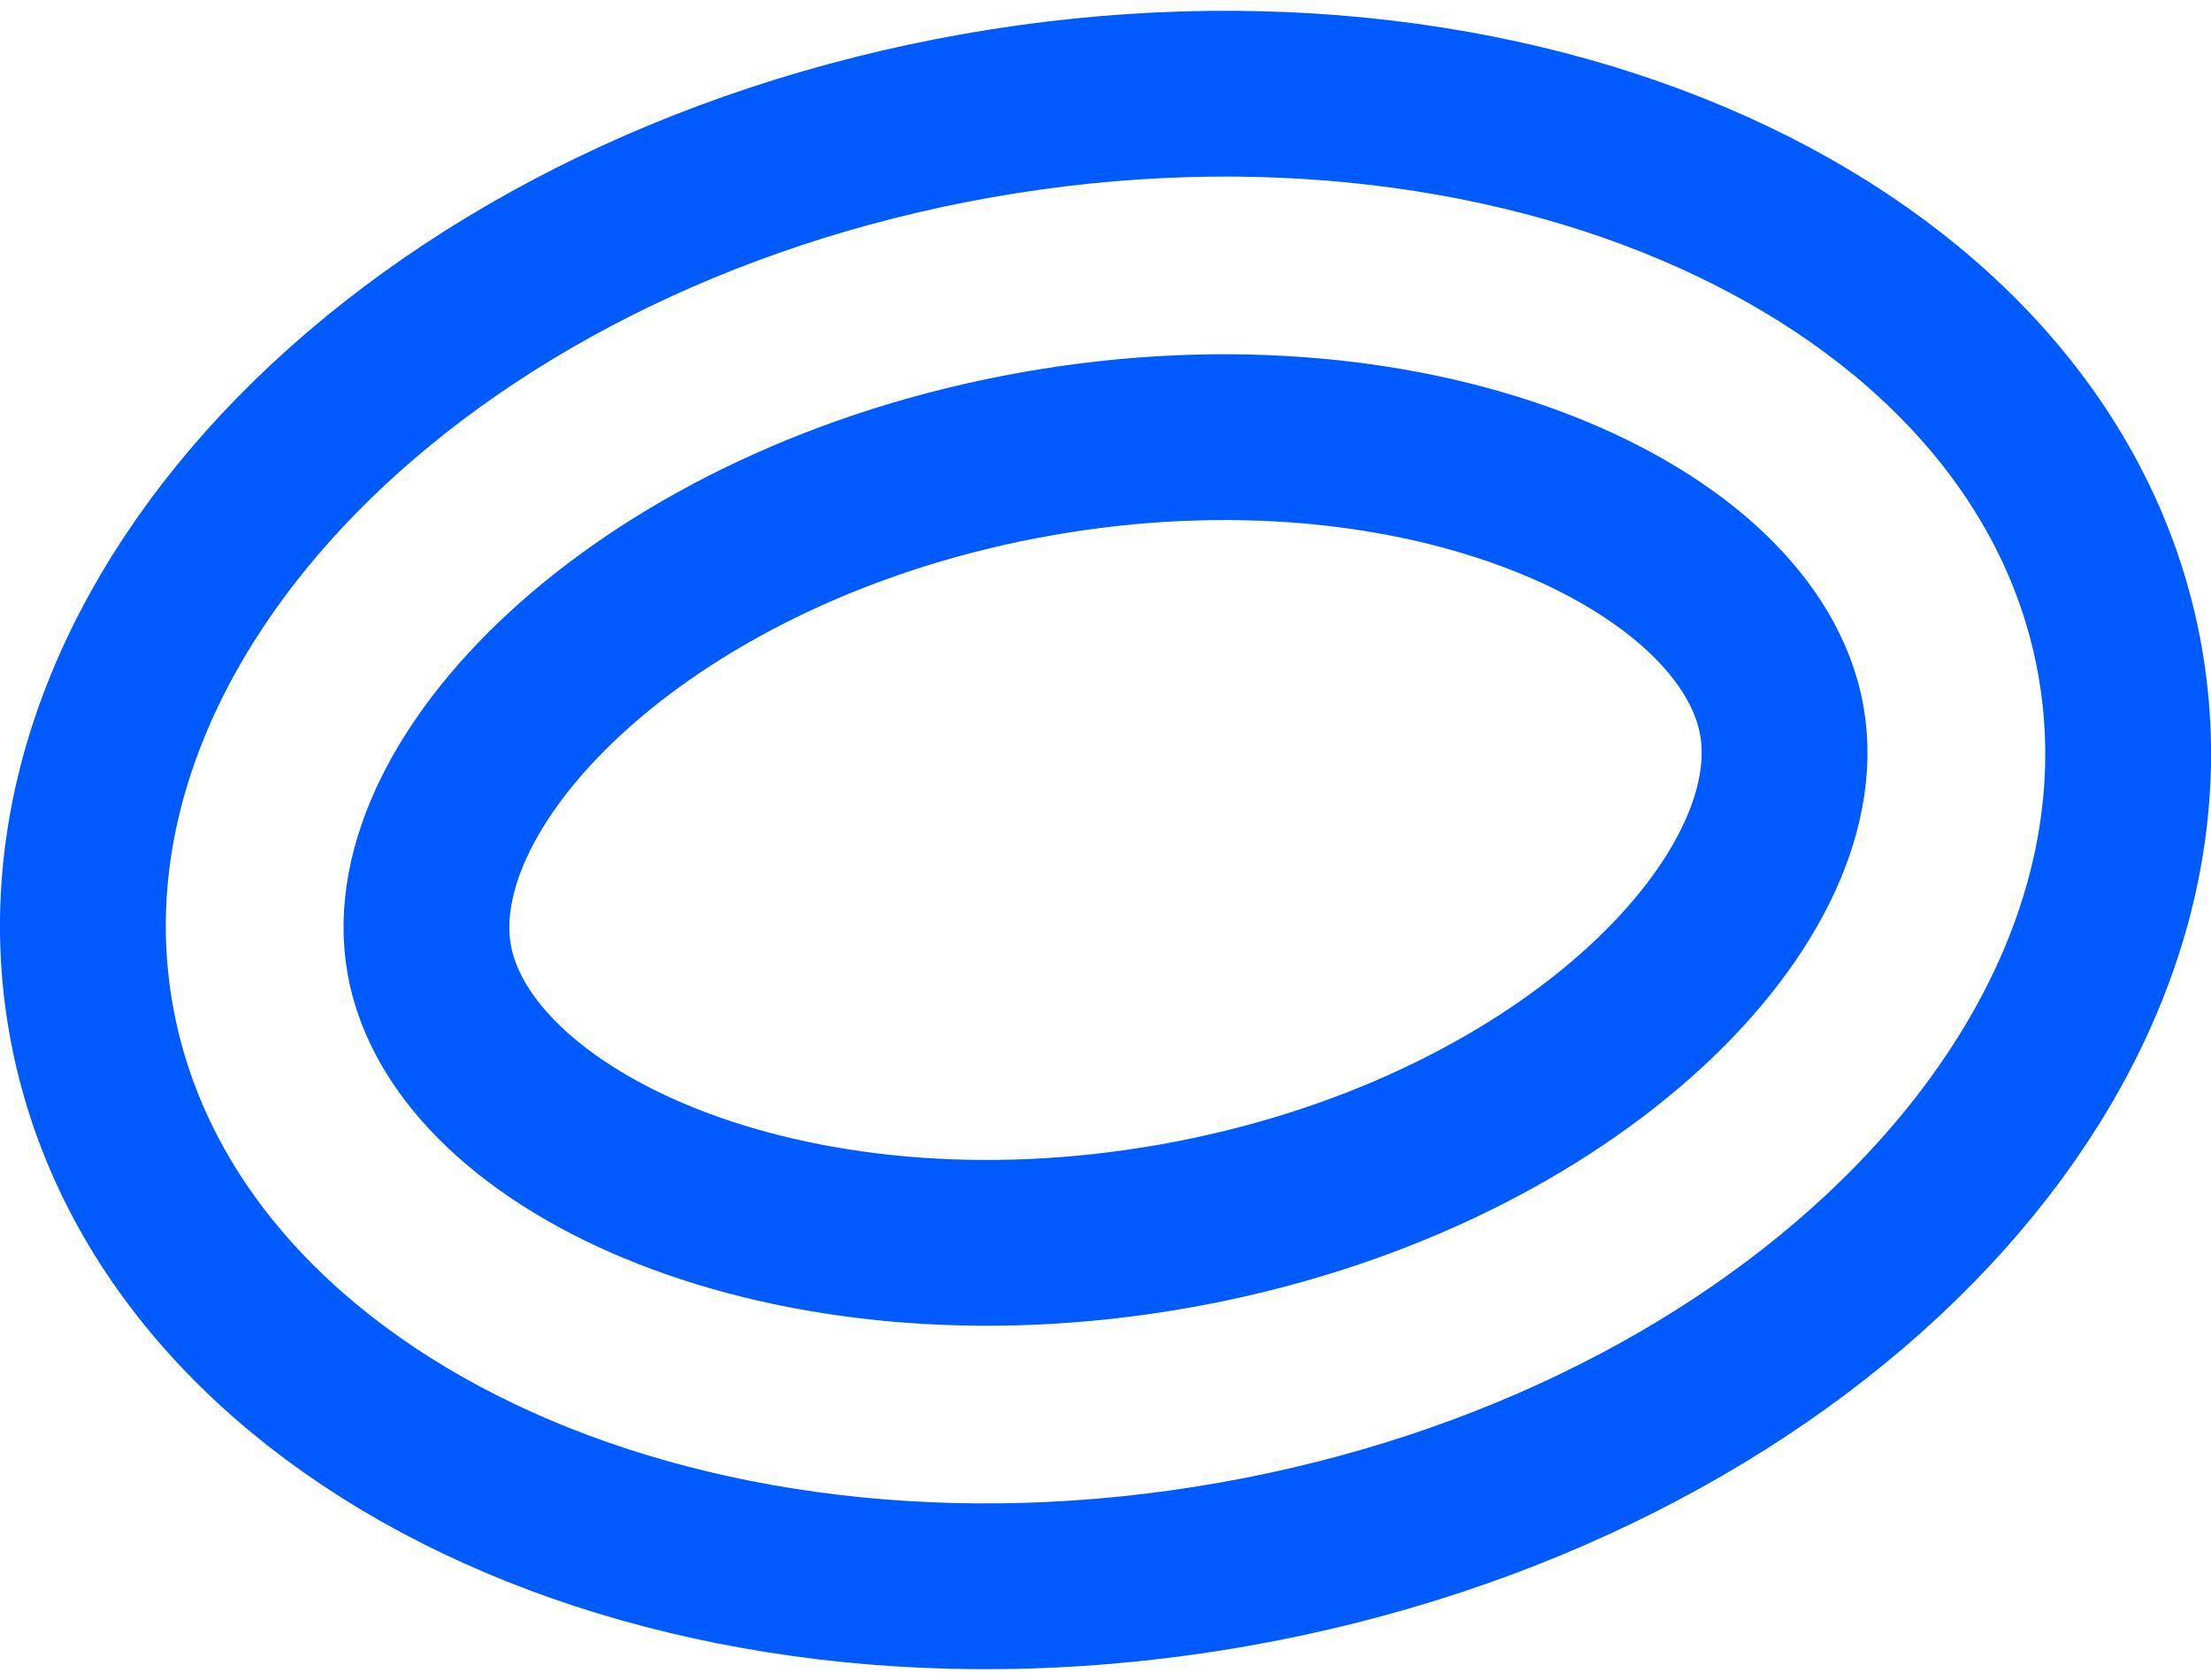 <?xml version="1.0" encoding="UTF-8"?> <svg xmlns="http://www.w3.org/2000/svg" width="50" height="38" viewBox="0 0 50 38" fill="none"> <path d="M22.111 2.615C34.781 0.381 46.347 5.906 47.943 14.955C49.538 24.003 40.56 33.151 27.89 35.385C15.219 37.619 3.653 32.094 2.058 23.045C0.462 13.997 9.44 4.849 22.111 2.615ZM23.46 10.263C14.706 11.806 8.978 17.572 9.706 21.697C10.433 25.821 17.787 29.281 26.541 27.737C35.295 26.194 41.022 20.428 40.295 16.303C39.568 12.179 32.214 8.719 23.46 10.263Z" stroke="#005BFF" stroke-width="3.75" stroke-linecap="round" stroke-linejoin="round"></path> </svg> 